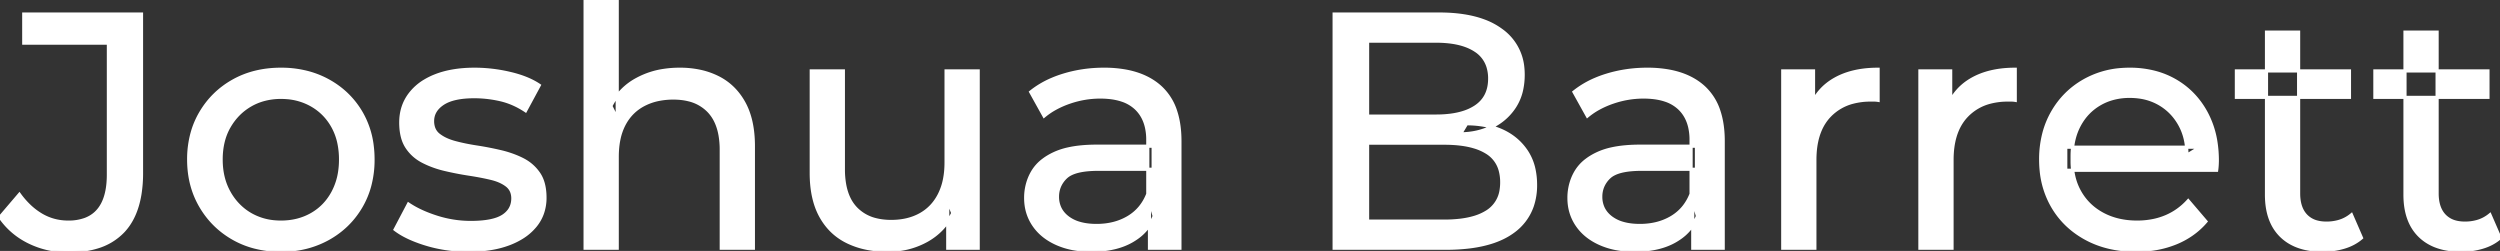 <svg width="747.3" height="75.001" viewBox="0 0 747.3 75.001" xmlns="http://www.w3.org/2000/svg"><rect x="0" y="0" width="747.3" height="75.001" fill="#333333" stroke="none"/><g id="svgGroup" stroke-linecap="round" fill-rule="evenodd" font-size="9pt" stroke="#ffffff" stroke-width="0.25mm" fill="#ffffff" style="stroke:#ffffff;stroke-width:0.25mm;fill:#ffffff"><path d="M 662.6 50.9 L 617.5 50.9 L 617.5 44 L 657.6 44 L 653.7 46.4 Q 653.8 41.3 651.6 37.3 Q 649.4 33.3 645.55 31.05 A 16.407 16.407 0 0 0 639.37 28.978 A 20.958 20.958 0 0 0 636.6 28.8 A 18.951 18.951 0 0 0 631.357 29.502 A 16.245 16.245 0 0 0 627.7 31.05 Q 623.8 33.3 621.6 37.35 Q 619.4 41.4 619.4 46.6 L 619.4 48.2 A 19.574 19.574 0 0 0 620.208 53.908 A 17.088 17.088 0 0 0 621.85 57.65 Q 624.3 61.8 628.7 64.1 Q 633.1 66.4 638.8 66.4 A 23.904 23.904 0 0 0 644.016 65.851 A 20.04 20.04 0 0 0 647.35 64.8 Q 651.2 63.2 654.1 60 L 659.4 66.2 Q 655.8 70.4 650.45 72.6 A 29.254 29.254 0 0 1 642.503 74.585 A 36.365 36.365 0 0 1 638.5 74.8 Q 630 74.8 623.55 71.3 Q 617.1 67.8 613.55 61.7 A 26.235 26.235 0 0 1 610.171 51.077 A 32.734 32.734 0 0 1 610 47.7 A 30.8 30.8 0 0 1 610.974 39.814 A 25.671 25.671 0 0 1 613.45 33.7 Q 616.9 27.6 622.95 24.15 A 26.427 26.427 0 0 1 634.263 20.784 A 31.98 31.98 0 0 1 636.6 20.7 A 29.623 29.623 0 0 1 644.168 21.632 A 24.537 24.537 0 0 1 650.2 24.1 Q 656.1 27.5 659.45 33.65 A 27.193 27.193 0 0 1 662.404 42.605 A 35.51 35.51 0 0 1 662.8 48 Q 662.8 48.413 662.776 48.92 A 30.412 30.412 0 0 1 662.75 49.4 A 20.408 20.408 0 0 1 662.668 50.361 A 16.896 16.896 0 0 1 662.6 50.9 Z M 184.5 74.2 L 174.9 74.2 L 174.9 0 L 184.5 0 L 184.5 35.5 L 182.6 31.7 A 18.37 18.37 0 0 1 190.432 23.691 A 22.304 22.304 0 0 1 190.6 23.6 A 24.103 24.103 0 0 1 198.437 21.047 A 31.596 31.596 0 0 1 203.2 20.7 A 28.681 28.681 0 0 1 209.223 21.306 A 22.401 22.401 0 0 1 214.65 23.2 Q 219.6 25.7 222.4 30.8 Q 224.805 35.18 225.144 41.552 A 40.392 40.392 0 0 1 225.2 43.7 L 225.2 74.2 L 215.6 74.2 L 215.6 44.8 A 25.194 25.194 0 0 0 215.243 40.41 Q 214.821 38.03 213.9 36.155 A 11.609 11.609 0 0 0 211.85 33.2 A 12.249 12.249 0 0 0 205.796 29.804 Q 203.745 29.3 201.3 29.3 A 21.974 21.974 0 0 0 196.804 29.739 A 16.755 16.755 0 0 0 192.4 31.3 Q 188.6 33.3 186.55 37.2 A 16.742 16.742 0 0 0 185.045 41.424 Q 184.5 43.909 184.5 46.9 L 184.5 74.2 Z M 242.5 51.7 L 242.5 21.2 L 252.1 21.2 L 252.1 50.6 A 25.835 25.835 0 0 0 252.448 54.991 Q 252.856 57.353 253.743 59.216 A 11.588 11.588 0 0 0 255.85 62.3 A 12.249 12.249 0 0 0 261.904 65.696 Q 263.955 66.2 266.4 66.2 Q 271.4 66.2 275.1 64.15 Q 278.8 62.1 280.8 58.15 A 17.769 17.769 0 0 0 282.361 53.487 Q 282.759 51.437 282.796 49.089 A 30.758 30.758 0 0 0 282.8 48.6 L 282.8 21.2 L 292.4 21.2 L 292.4 74.2 L 283.3 74.2 L 283.3 59.9 L 284.8 63.7 Q 282.2 69 277 71.9 A 23.055 23.055 0 0 1 267.3 74.729 A 27.853 27.853 0 0 1 265.3 74.8 A 31.474 31.474 0 0 1 259.288 74.251 A 24.038 24.038 0 0 1 253.35 72.3 Q 248.2 69.8 245.35 64.65 Q 242.867 60.164 242.547 53.667 A 39.987 39.987 0 0 1 242.5 51.7 Z M 118.1 68.6 L 122.1 61 Q 125.274 63.147 129.842 64.684 A 46.577 46.577 0 0 0 130.5 64.9 Q 135.5 66.5 140.7 66.5 Q 147.4 66.5 150.35 64.6 A 6.834 6.834 0 0 0 152.148 62.964 Q 153.228 61.521 153.295 59.563 A 7.64 7.64 0 0 0 153.3 59.3 A 5.567 5.567 0 0 0 153.047 57.58 A 4.447 4.447 0 0 0 151.5 55.4 Q 149.939 54.186 147.513 53.498 A 18.238 18.238 0 0 0 146.75 53.3 Q 143.8 52.6 140.2 52.05 Q 136.6 51.5 133 50.65 A 29.805 29.805 0 0 1 128.135 49.067 A 26.155 26.155 0 0 1 126.4 48.25 Q 123.4 46.7 121.6 43.95 A 10.069 10.069 0 0 1 120.338 41.078 Q 119.985 39.79 119.864 38.264 A 20.991 20.991 0 0 1 119.8 36.6 Q 119.8 31.8 122.5 28.2 A 15.664 15.664 0 0 1 127.013 24.186 A 20.917 20.917 0 0 1 130.15 22.65 Q 134.786 20.824 141.044 20.708 A 46.213 46.213 0 0 1 141.9 20.7 A 46.134 46.134 0 0 1 152.116 21.873 A 50.836 50.836 0 0 1 152.45 21.95 Q 156.895 22.989 159.994 24.752 A 18.335 18.335 0 0 1 161.2 25.5 L 157.1 33.1 Q 153.5 30.7 149.6 29.8 Q 145.7 28.9 141.8 28.9 Q 135.5 28.9 132.4 30.95 Q 129.3 33 129.3 36.2 A 6.291 6.291 0 0 0 129.529 37.944 A 4.601 4.601 0 0 0 131.15 40.35 A 10.927 10.927 0 0 0 133.2 41.602 Q 134.429 42.188 135.95 42.6 Q 138.9 43.4 142.5 43.95 Q 146.1 44.5 149.7 45.35 A 30.959 30.959 0 0 1 154.145 46.746 A 26.281 26.281 0 0 1 156.25 47.7 Q 159.2 49.2 161.05 51.9 Q 162.597 54.158 162.851 57.676 A 19.85 19.85 0 0 1 162.9 59.1 A 13.78 13.78 0 0 1 162.086 63.897 A 12.483 12.483 0 0 1 160.1 67.4 A 16.057 16.057 0 0 1 155.964 71.01 A 22.169 22.169 0 0 1 152.2 72.85 A 27.727 27.727 0 0 1 146.979 74.25 Q 144.398 74.693 141.452 74.779 A 49.484 49.484 0 0 1 140 74.8 Q 133.4 74.8 127.45 73 A 42.271 42.271 0 0 1 123.503 71.603 Q 121.689 70.851 120.206 69.995 A 19.582 19.582 0 0 1 118.1 68.6 Z M 432.2 74.2 L 398.8 74.2 L 398.8 4.2 L 430.2 4.2 Q 438.141 4.2 443.67 6.289 A 20.831 20.831 0 0 1 448.8 9.05 A 15.39 15.39 0 0 1 455.195 20.224 A 20.097 20.097 0 0 1 455.3 22.3 A 21.116 21.116 0 0 1 454.855 26.75 A 15.14 15.14 0 0 1 452.75 31.9 Q 450.2 35.8 445.9 37.9 Q 441.6 40 436.6 40 L 438.4 37 A 29.191 29.191 0 0 1 443.884 37.493 A 22.393 22.393 0 0 1 449 39.1 Q 453.6 41.2 456.3 45.25 A 15.595 15.595 0 0 1 458.554 50.747 A 22.079 22.079 0 0 1 459 55.3 A 19.186 19.186 0 0 1 458.051 61.48 A 15.744 15.744 0 0 1 452.25 69.25 Q 447.436 72.78 439.291 73.793 A 57.634 57.634 0 0 1 432.2 74.2 Z M 0 64.9 L 5.8 58.1 A 24.684 24.684 0 0 0 8.99 61.733 A 19.51 19.51 0 0 0 12.35 64.25 Q 16 66.4 20.4 66.4 A 14.398 14.398 0 0 0 25.509 65.567 Q 32.4 62.961 32.4 52.2 L 32.4 12.9 L 7.1 12.9 L 7.1 4.2 L 42.3 4.2 L 42.3 51.7 A 39.412 39.412 0 0 1 41.811 58.127 Q 40.652 65.122 36.75 69.2 A 17.658 17.658 0 0 1 28.978 73.85 Q 26.151 74.712 22.74 74.928 A 37.098 37.098 0 0 1 20.4 75 Q 14.2 75 8.8 72.4 Q 3.4 69.8 0 64.9 Z M 408.8 12.3 L 408.8 66.1 L 431.8 66.1 A 39.541 39.541 0 0 0 436.496 65.84 Q 438.814 65.562 440.717 64.987 A 15.21 15.21 0 0 0 444.5 63.3 A 9.151 9.151 0 0 0 448.745 56.638 A 14.153 14.153 0 0 0 448.9 54.5 A 13.312 13.312 0 0 0 448.47 51.01 A 8.986 8.986 0 0 0 444.5 45.6 A 15.266 15.266 0 0 0 440.652 43.894 Q 438.734 43.321 436.398 43.048 A 39.738 39.738 0 0 0 431.8 42.8 L 407.9 42.8 L 407.9 34.7 L 429.3 34.7 A 33.382 33.382 0 0 0 433.718 34.427 Q 435.965 34.126 437.811 33.494 A 14.171 14.171 0 0 0 441.1 31.9 Q 445.3 29.1 445.3 23.5 A 11.798 11.798 0 0 0 444.804 19.981 A 8.921 8.921 0 0 0 441.1 15.1 Q 437.991 13.027 433.019 12.489 A 34.604 34.604 0 0 0 429.3 12.3 L 408.8 12.3 Z M 352.7 74.2 L 343.6 74.2 L 343.6 63 L 343.1 60.9 L 343.1 41.8 A 16.79 16.79 0 0 0 342.682 37.936 Q 341.969 34.92 340.042 32.845 A 10.596 10.596 0 0 0 339.55 32.35 A 11.125 11.125 0 0 0 335.442 29.945 Q 333.716 29.356 331.601 29.134 A 25.895 25.895 0 0 0 328.9 29 Q 324.2 29 319.7 30.55 A 26.853 26.853 0 0 0 315.432 32.428 A 20.968 20.968 0 0 0 312.1 34.7 L 308.1 27.5 A 27.191 27.191 0 0 1 314.515 23.696 A 33.816 33.816 0 0 1 317.95 22.45 Q 323.7 20.7 330 20.7 A 35.973 35.973 0 0 1 336.542 21.257 Q 342.813 22.418 346.8 26 A 16.577 16.577 0 0 1 351.468 33.406 Q 352.349 36.131 352.6 39.454 A 36.439 36.439 0 0 1 352.7 42.2 L 352.7 74.2 Z M 515.1 74.2 L 506 74.2 L 506 63 L 505.5 60.9 L 505.5 41.8 A 16.79 16.79 0 0 0 505.082 37.936 Q 504.369 34.92 502.442 32.845 A 10.596 10.596 0 0 0 501.95 32.35 A 11.125 11.125 0 0 0 497.842 29.945 Q 496.116 29.356 494.001 29.134 A 25.895 25.895 0 0 0 491.3 29 Q 486.6 29 482.1 30.55 A 26.853 26.853 0 0 0 477.832 32.428 A 20.968 20.968 0 0 0 474.5 34.7 L 470.5 27.5 A 27.191 27.191 0 0 1 476.915 23.696 A 33.816 33.816 0 0 1 480.35 22.45 Q 486.1 20.7 492.4 20.7 A 35.973 35.973 0 0 1 498.942 21.257 Q 505.213 22.418 509.2 26 A 16.577 16.577 0 0 1 513.868 33.406 Q 514.749 36.131 515 39.454 A 36.439 36.439 0 0 1 515.1 42.2 L 515.1 74.2 Z M 542.5 74.2 L 532.9 74.2 L 532.9 21.2 L 542.1 21.2 L 542.1 35.6 L 541.2 32 Q 543.4 26.5 548.6 23.6 Q 553.494 20.871 560.514 20.71 A 38.742 38.742 0 0 1 561.4 20.7 L 561.4 30 A 7.339 7.339 0 0 0 560.599 29.91 A 6.32 6.32 0 0 0 560.25 29.9 L 559.2 29.9 A 20.808 20.808 0 0 0 553.977 30.52 A 14.71 14.71 0 0 0 547 34.5 Q 543.035 38.553 542.564 45.79 A 30.941 30.941 0 0 0 542.5 47.8 L 542.5 74.2 Z M 583.5 74.2 L 573.9 74.2 L 573.9 21.2 L 583.1 21.2 L 583.1 35.6 L 582.2 32 Q 584.4 26.5 589.6 23.6 Q 594.494 20.871 601.514 20.71 A 38.742 38.742 0 0 1 602.4 20.7 L 602.4 30 A 7.339 7.339 0 0 0 601.599 29.91 A 6.32 6.32 0 0 0 601.25 29.9 L 600.2 29.9 A 20.808 20.808 0 0 0 594.977 30.52 A 14.71 14.71 0 0 0 588 34.5 Q 584.035 38.553 583.564 45.79 A 30.941 30.941 0 0 0 583.5 47.8 L 583.5 74.2 Z M 327.9 43.7 L 344.7 43.7 L 344.7 50.6 L 328.3 50.6 A 33.801 33.801 0 0 0 325.088 50.741 Q 321.941 51.043 320.061 51.991 A 5.98 5.98 0 0 0 318.6 53 A 8.038 8.038 0 0 0 316.613 55.924 A 7.947 7.947 0 0 0 316.1 58.8 A 7.892 7.892 0 0 0 316.759 62.066 Q 317.493 63.703 319.045 64.93 A 9.596 9.596 0 0 0 319.2 65.05 A 10.572 10.572 0 0 0 322.601 66.727 Q 324.857 67.4 327.8 67.4 Q 333.2 67.4 337.25 65 Q 341.3 62.6 343.1 58 L 345 64.6 A 14.63 14.63 0 0 1 339.385 71.379 A 18.623 18.623 0 0 1 338.3 72.05 Q 334.029 74.497 327.779 74.767 A 36.629 36.629 0 0 1 326.2 74.8 A 29.483 29.483 0 0 1 320.987 74.361 A 21.944 21.944 0 0 1 315.85 72.8 Q 311.4 70.8 309 67.25 Q 306.6 63.7 306.6 59.2 A 15.524 15.524 0 0 1 307.682 53.374 A 14.759 14.759 0 0 1 308.65 51.4 A 12.271 12.271 0 0 1 311.889 47.821 Q 313.289 46.761 315.091 45.919 A 21.869 21.869 0 0 1 315.35 45.8 A 20.383 20.383 0 0 1 319.283 44.523 Q 322.955 43.7 327.9 43.7 Z M 490.3 43.7 L 507.1 43.7 L 507.1 50.6 L 490.7 50.6 A 33.801 33.801 0 0 0 487.488 50.741 Q 484.341 51.043 482.461 51.991 A 5.98 5.98 0 0 0 481 53 A 8.038 8.038 0 0 0 479.013 55.924 A 7.947 7.947 0 0 0 478.5 58.8 A 7.892 7.892 0 0 0 479.159 62.066 Q 479.893 63.703 481.445 64.93 A 9.596 9.596 0 0 0 481.6 65.05 A 10.572 10.572 0 0 0 485.001 66.727 Q 487.257 67.4 490.2 67.4 Q 495.6 67.4 499.65 65 Q 503.7 62.6 505.5 58 L 507.4 64.6 A 14.63 14.63 0 0 1 501.785 71.379 A 18.623 18.623 0 0 1 500.7 72.05 Q 496.429 74.497 490.179 74.767 A 36.629 36.629 0 0 1 488.6 74.8 A 29.483 29.483 0 0 1 483.387 74.361 A 21.944 21.944 0 0 1 478.25 72.8 Q 473.8 70.8 471.4 67.25 Q 469 63.7 469 59.2 A 15.524 15.524 0 0 1 470.082 53.374 A 14.759 14.759 0 0 1 471.05 51.4 A 12.271 12.271 0 0 1 474.289 47.821 Q 475.689 46.761 477.491 45.919 A 21.869 21.869 0 0 1 477.75 45.8 A 20.383 20.383 0 0 1 481.683 44.523 Q 485.355 43.7 490.3 43.7 Z M 677.5 58.2 L 677.5 9.6 L 687.1 9.6 L 687.1 57.8 Q 687.1 60.89 688.21 62.947 A 6.948 6.948 0 0 0 689.25 64.4 A 6.955 6.955 0 0 0 692.66 66.377 Q 693.784 66.67 695.121 66.697 A 13.578 13.578 0 0 0 695.4 66.7 A 13.377 13.377 0 0 0 698.93 66.255 A 10.396 10.396 0 0 0 702.9 64.2 L 705.9 71.1 Q 703.7 73 700.65 73.9 Q 697.6 74.8 694.3 74.8 Q 687.96 74.8 683.881 72.099 A 13.455 13.455 0 0 1 681.9 70.5 Q 677.837 66.529 677.526 59.403 A 27.594 27.594 0 0 1 677.5 58.2 Z M 718.9 58.2 L 718.9 9.6 L 728.5 9.6 L 728.5 57.8 Q 728.5 60.89 729.61 62.947 A 6.948 6.948 0 0 0 730.65 64.4 A 6.955 6.955 0 0 0 734.06 66.377 Q 735.184 66.67 736.521 66.697 A 13.578 13.578 0 0 0 736.8 66.7 A 13.377 13.377 0 0 0 740.33 66.255 A 10.396 10.396 0 0 0 744.3 64.2 L 747.3 71.1 Q 745.1 73 742.05 73.9 Q 739 74.8 735.7 74.8 Q 729.36 74.8 725.281 72.099 A 13.455 13.455 0 0 1 723.3 70.5 Q 719.237 66.529 718.926 59.403 A 27.594 27.594 0 0 1 718.9 58.2 Z M 76.008 73.812 A 31.21 31.21 0 0 0 84 74.8 A 33.712 33.712 0 0 0 86.904 74.677 A 27.596 27.596 0 0 0 98.15 71.3 Q 104.4 67.8 107.95 61.7 A 25.263 25.263 0 0 0 110.498 55.586 A 29.979 29.979 0 0 0 111.5 47.7 A 32.706 32.706 0 0 0 111.219 43.354 A 25.706 25.706 0 0 0 107.95 33.65 Q 104.4 27.6 98.15 24.15 A 26.793 26.793 0 0 0 92.365 21.792 A 31.073 31.073 0 0 0 84 20.7 Q 76 20.7 69.8 24.15 Q 63.6 27.6 60 33.7 A 25.071 25.071 0 0 0 57.416 39.814 A 29.587 29.587 0 0 0 56.4 47.7 Q 56.4 55.5 60 61.65 Q 63.6 67.8 69.8 71.3 A 26.145 26.145 0 0 0 76.008 73.812 Z M 84 66.4 Q 89.1 66.4 93.15 64.1 Q 97.2 61.8 99.5 57.55 A 18.963 18.963 0 0 0 101.57 51.109 A 24.456 24.456 0 0 0 101.8 47.7 A 23.723 23.723 0 0 0 101.328 42.853 A 17.71 17.71 0 0 0 99.5 37.85 Q 97.2 33.7 93.15 31.4 A 17.758 17.758 0 0 0 85.568 29.156 A 21.591 21.591 0 0 0 84 29.1 A 19.347 19.347 0 0 0 78.611 29.828 A 16.718 16.718 0 0 0 74.9 31.4 Q 70.9 33.7 68.5 37.85 Q 66.1 42 66.1 47.7 Q 66.1 53.3 68.5 57.55 A 17.426 17.426 0 0 0 72.888 62.741 A 16.66 16.66 0 0 0 74.9 64.1 A 17.367 17.367 0 0 0 82.126 66.319 A 21.341 21.341 0 0 0 84 66.4 Z M 702.3 29.1 L 668.5 29.1 L 668.5 21.2 L 702.3 21.2 L 702.3 29.1 Z M 743.7 29.1 L 709.9 29.1 L 709.9 21.2 L 743.7 21.2 L 743.7 29.1 Z" vector-effect="non-scaling-stroke"/></g></svg>